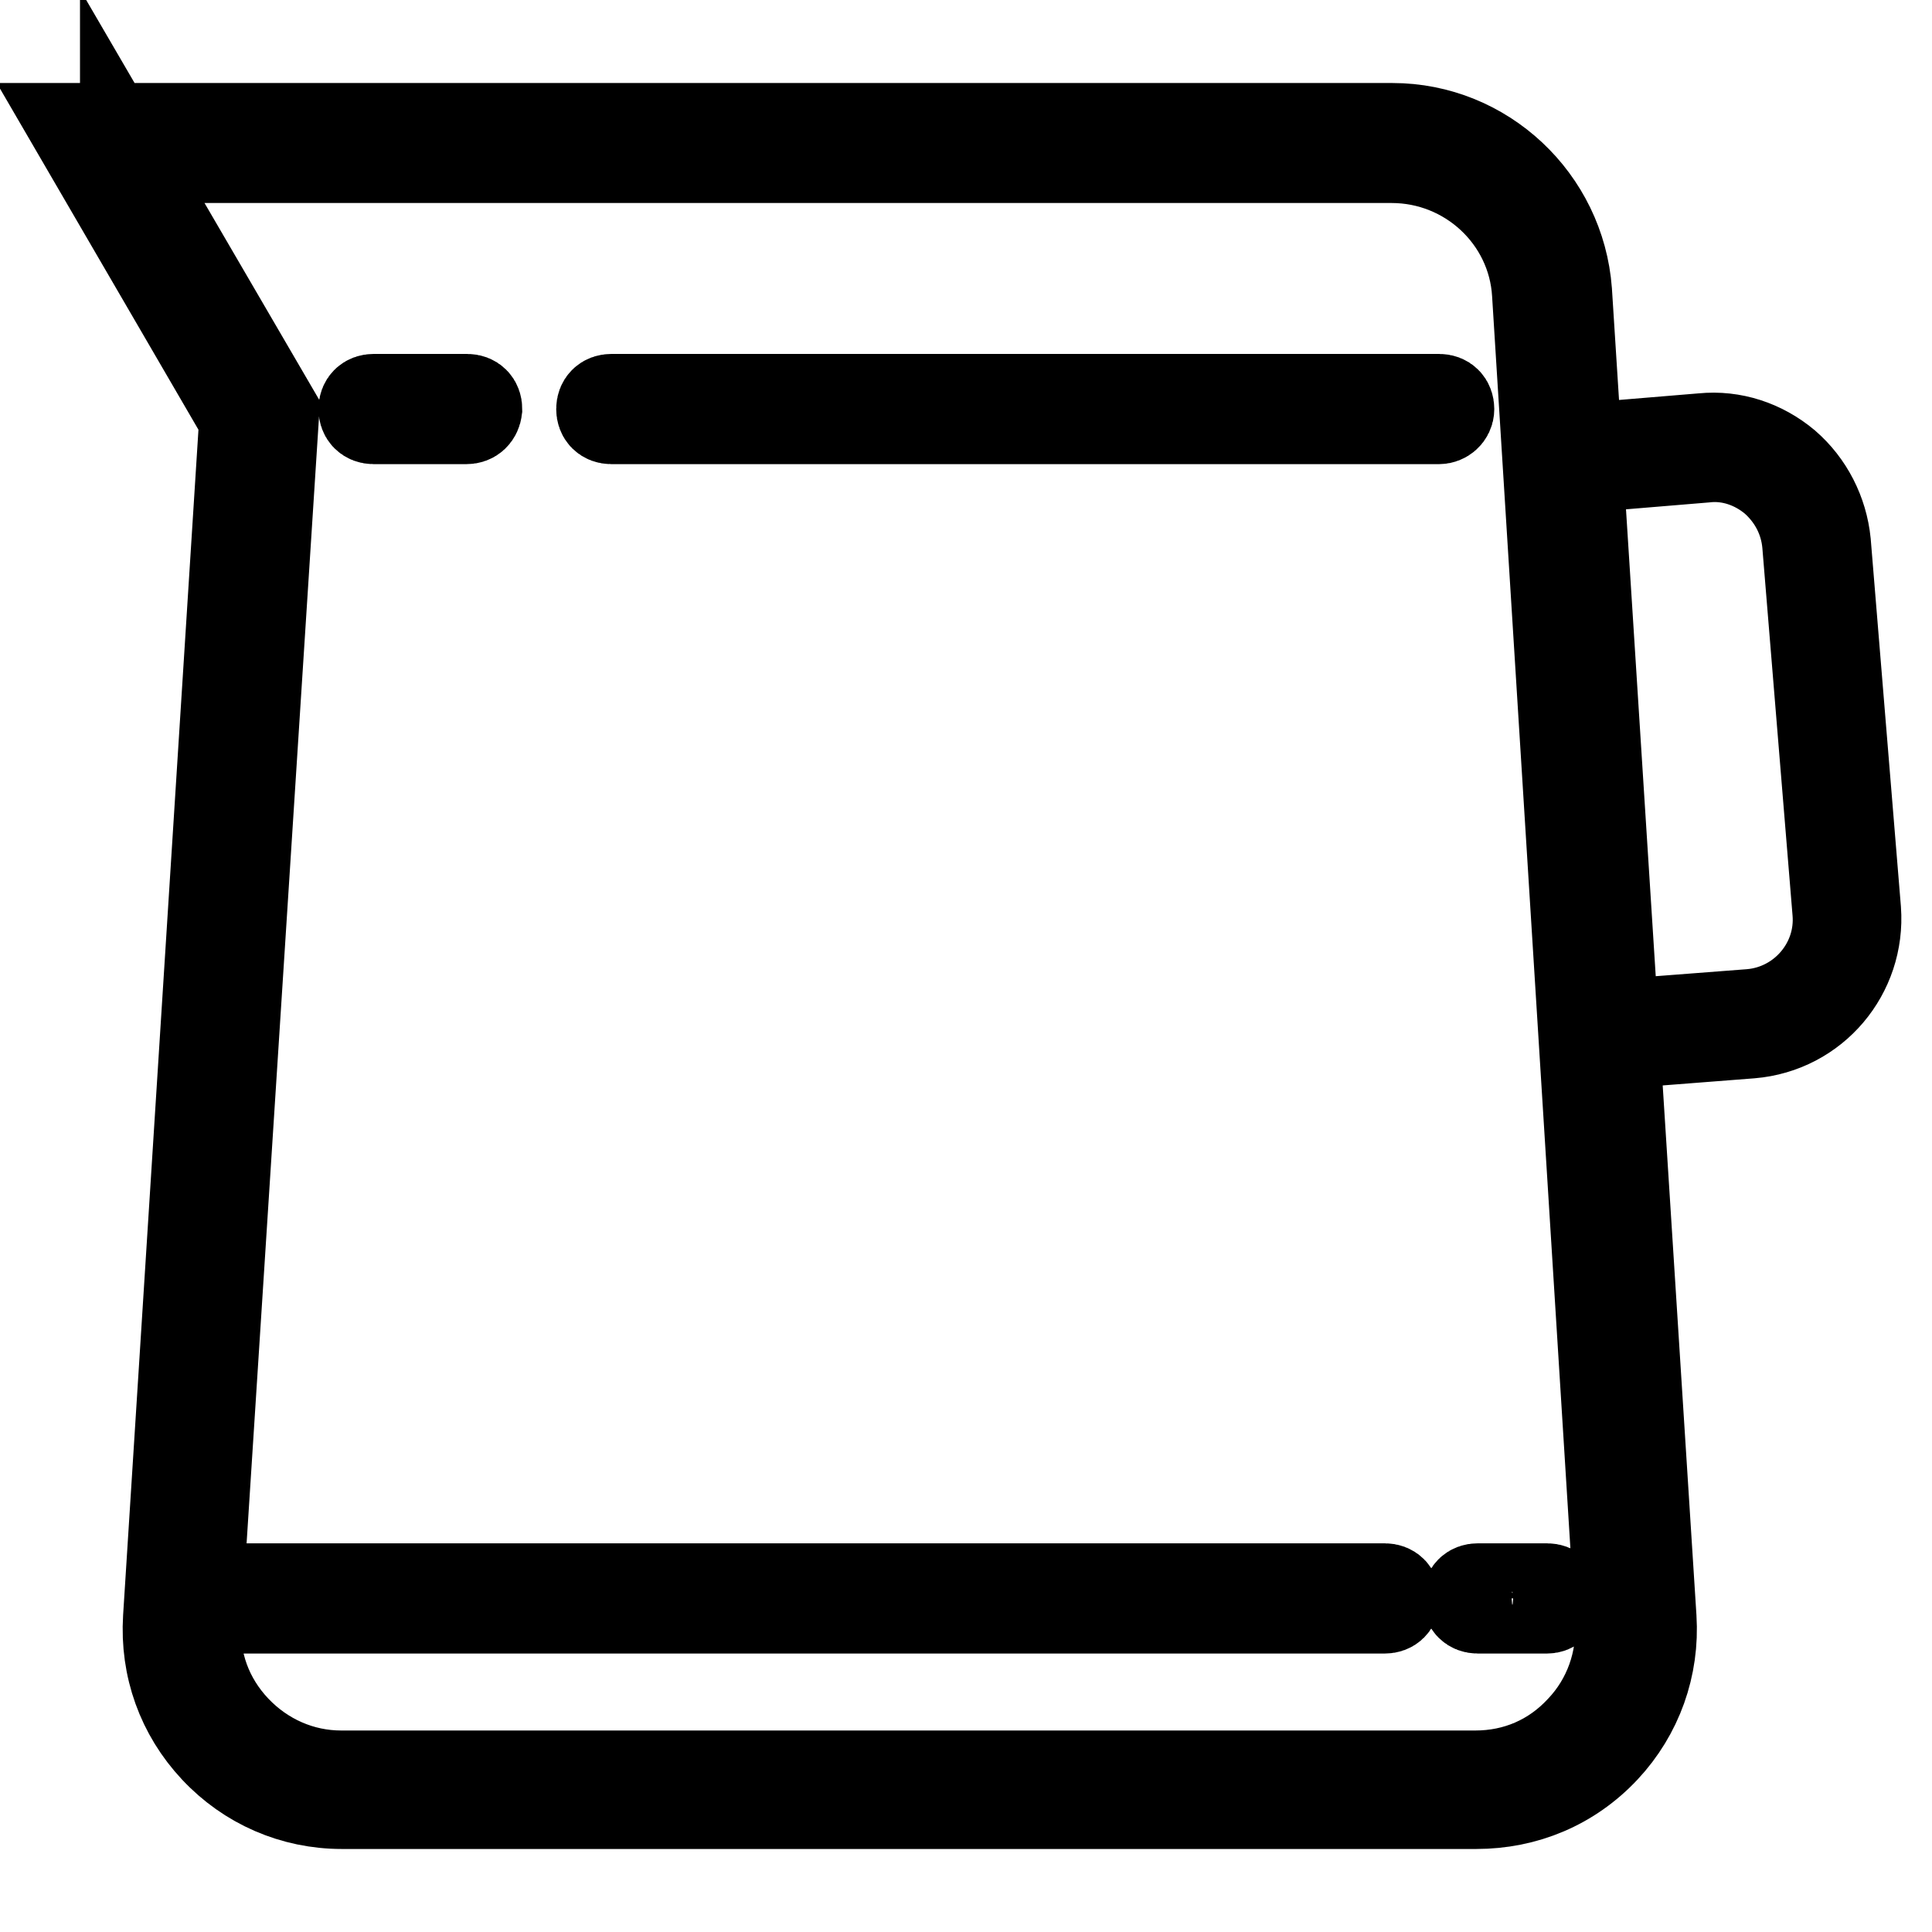 <?xml version="1.0" encoding="utf-8"?>
<!-- Svg Vector Icons : http://www.onlinewebfonts.com/icon -->
<!DOCTYPE svg PUBLIC "-//W3C//DTD SVG 1.1//EN" "http://www.w3.org/Graphics/SVG/1.1/DTD/svg11.dtd">
<svg version="1.1" xmlns="http://www.w3.org/2000/svg" xmlns:xlink="http://www.w3.org/1999/xlink" x="0px" y="0px" viewBox="0 0 256 256" enable-background="new 0 0 256 256" xml:space="preserve">
<g> <path stroke-width="12" fill-opacity="0" stroke="#000000"  d="M195.6,239H45.3c-6.4,0-12.4-2.6-16.8-7.3s-6.6-10.8-6.2-17.3L32.4,55.5L10,17h174.5 c12.1,0,22.2,9.5,23.1,21.6l11.2,175.8c0.4,6.4-1.8,12.6-6.2,17.3C208.1,236.5,202.1,239,195.6,239L195.6,239z M16.6,20.8 l19.7,33.8L26,214.8c-0.4,5.4,1.5,10.5,5.2,14.4c3.7,3.9,8.7,6.1,14,6.1h150.3c5.4,0,10.3-2.1,14-6.1c3.7-3.9,5.5-9.1,5.2-14.4 l-11-175.9c-0.6-10.1-9.1-18-19.3-18H16.6z M183.5,213.1H30.9c-0.8,0-1.3-0.5-1.3-1.3c0-0.8,0.5-1.3,1.3-1.3h152.6 c0.8,0,1.3,0.5,1.3,1.3C184.8,212.6,184.3,213.1,183.5,213.1z M205,213.1h-9.2c-0.8,0-1.3-0.5-1.3-1.3c0-0.8,0.5-1.3,1.3-1.3h9.2 c0.8,0,1.3,0.5,1.3,1.3C206.2,212.6,205.7,213.1,205,213.1z M211.4,138.5c-0.6,0-1.3-0.5-1.3-1.1c0-0.8,0.5-1.3,1.1-1.4l20.8-1.6 c6.9-0.6,12.1-6.7,11.5-13.6l-4-48.7c-0.3-3.4-1.9-6.4-4.4-8.6c-2.5-2.1-5.8-3.3-9.2-2.9l-19.3,1.6c-0.8,0.1-1.3-0.5-1.4-1.1 c0-0.8,0.5-1.3,1.1-1.4l19.3-1.6c4-0.4,7.9,0.9,11,3.5c3,2.6,4.9,6.3,5.3,10.3l4,48.7c0.6,8.3-5.5,15.6-13.9,16.3L211.4,138.5 C211.5,138.5,211.5,138.5,211.4,138.5L211.4,138.5z M61.8,55.5H49.5c-0.8,0-1.3-0.5-1.3-1.3c0-0.8,0.5-1.3,1.3-1.3h12.4 c0.8,0,1.3,0.5,1.3,1.3C63.1,55,62.6,55.5,61.8,55.5z M190.7,55.5H81c-0.8,0-1.3-0.5-1.3-1.3c0-0.8,0.5-1.3,1.3-1.3h109.7 c0.8,0,1.3,0.5,1.3,1.3C192,55,191.3,55.5,190.7,55.5z"/></g>
</svg>
